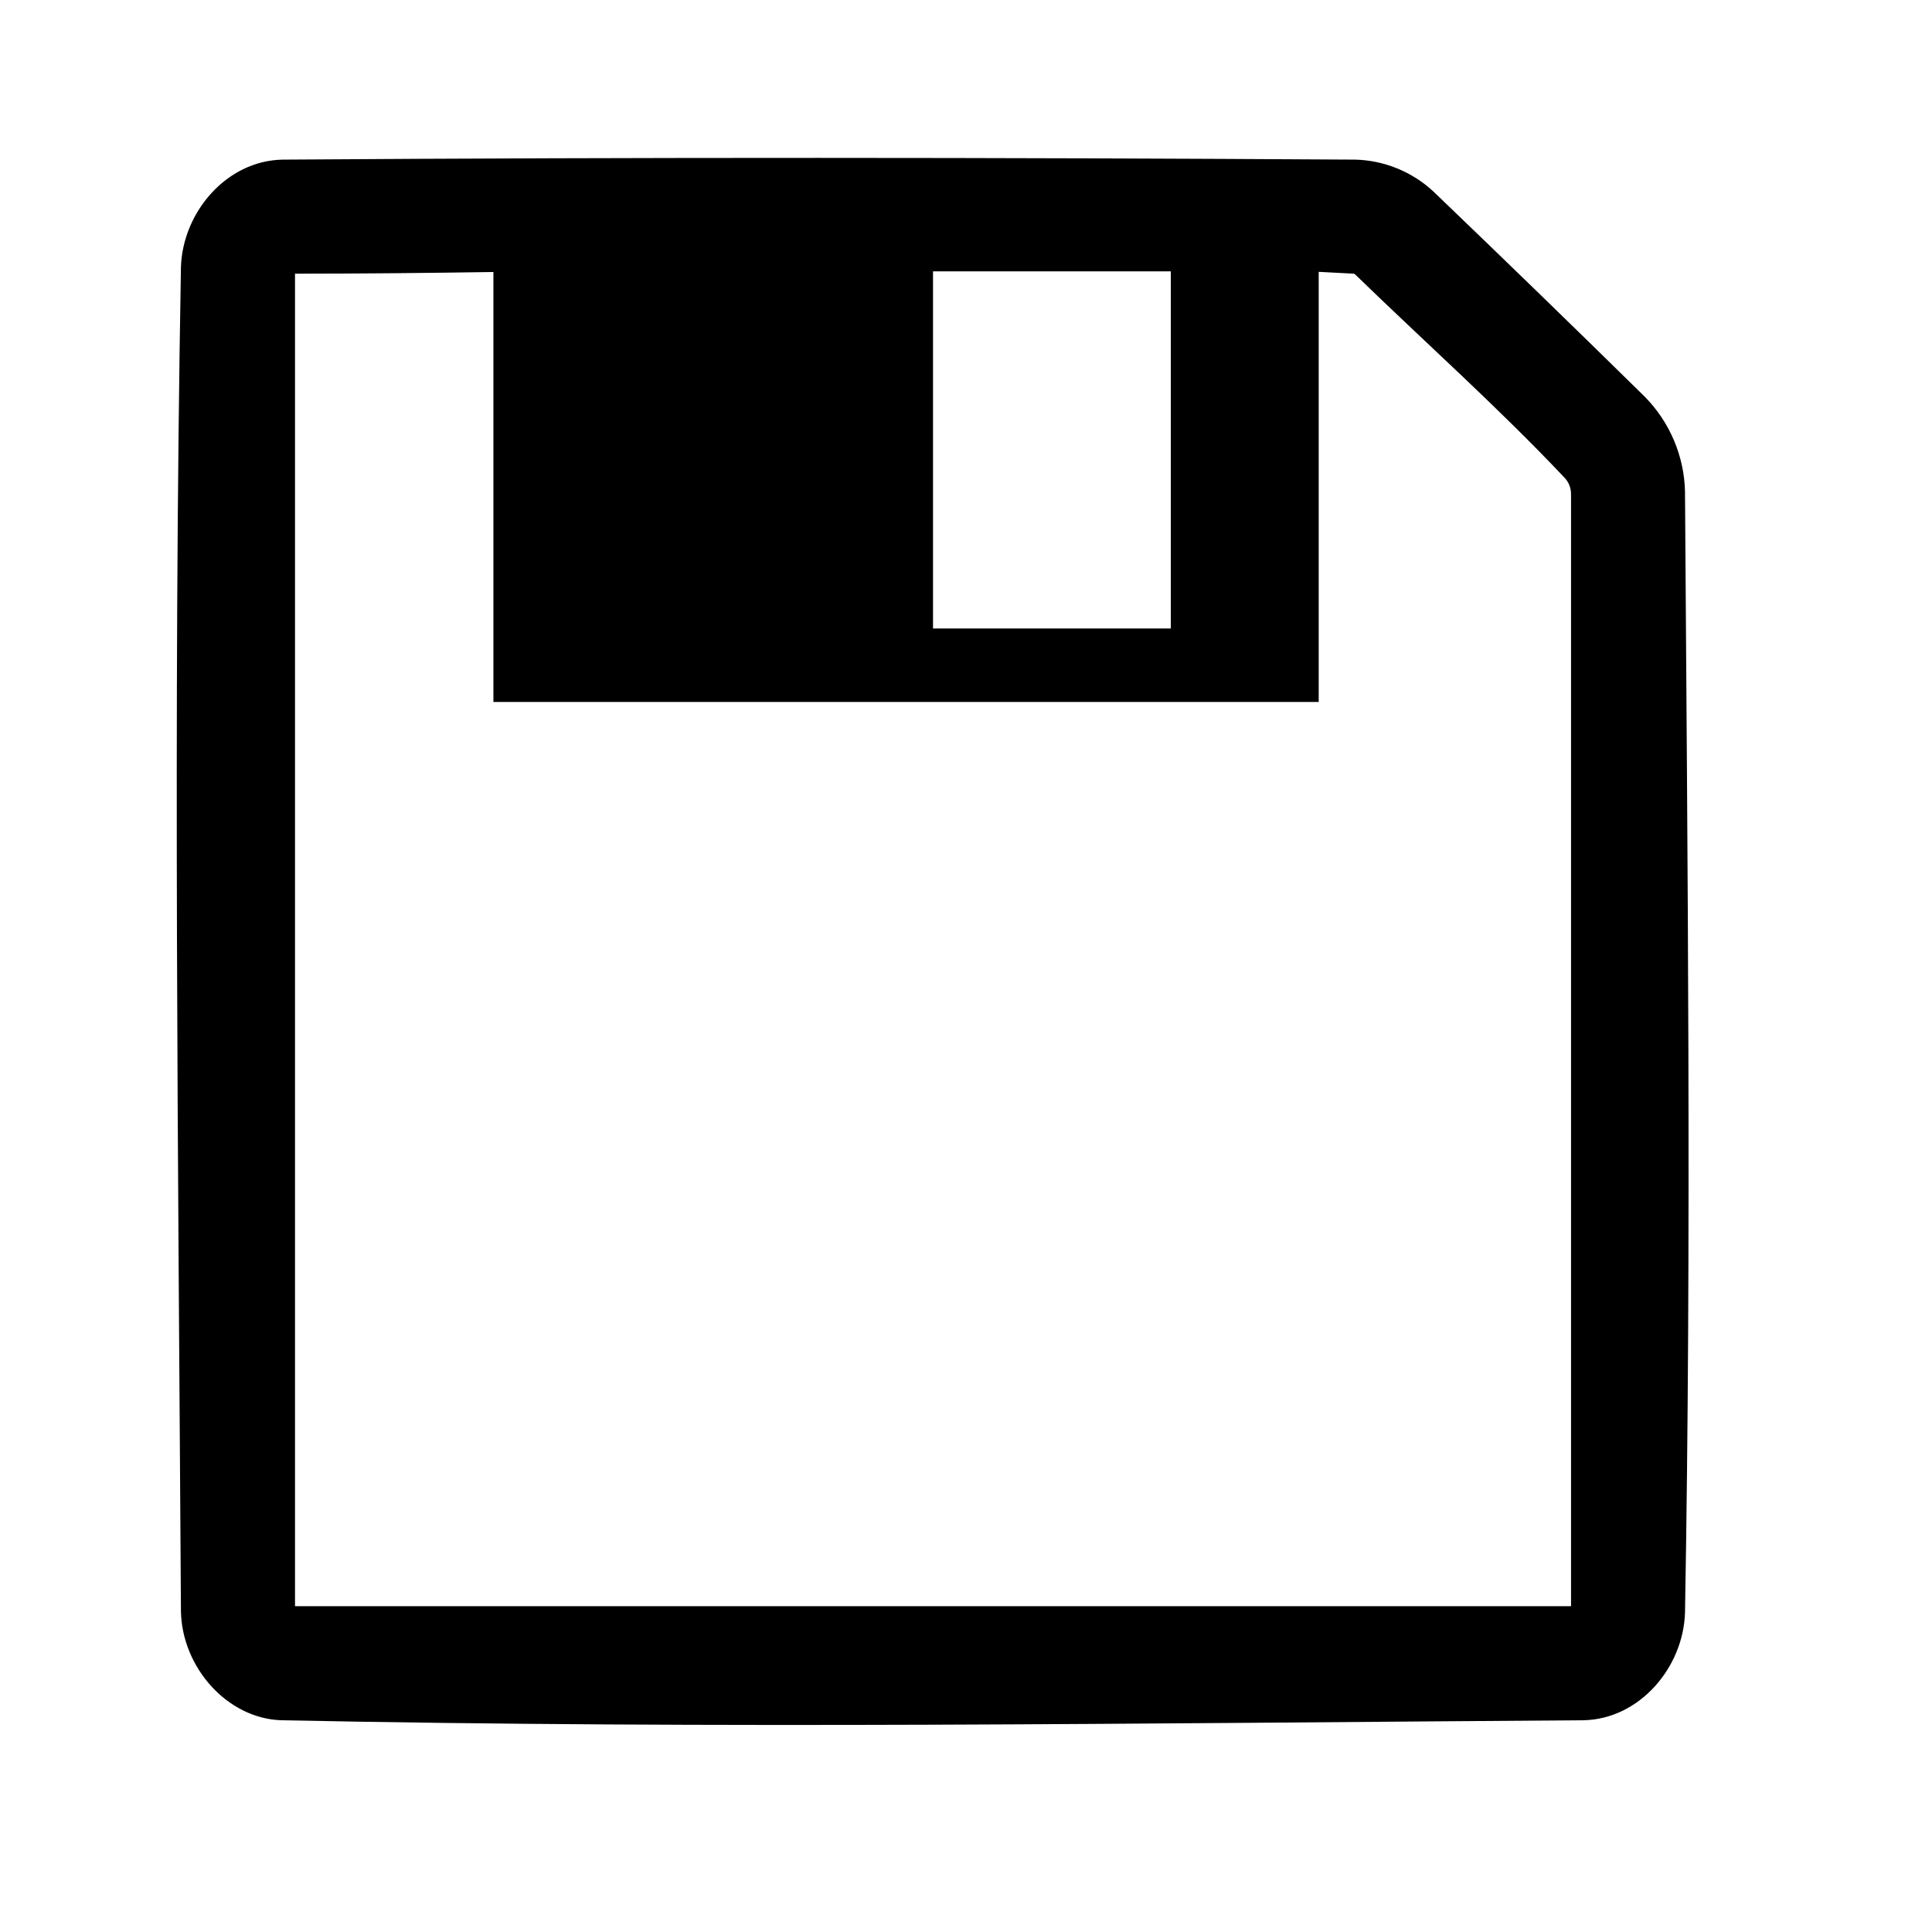<?xml version="1.0" encoding="UTF-8"?>
<!-- The Best Svg Icon site in the world: iconSvg.co, Visit us! https://iconsvg.co -->
<svg fill="#000000" width="800px" height="800px" version="1.1" viewBox="144 144 512 512" xmlns="http://www.w3.org/2000/svg">
 <path d="m503.02 186.3c7.68 0.141 15.234 3.203 20.859 8.465 18.762 17.996 37.422 36.094 55.965 54.332 6.648 6.691 10.539 15.879 10.699 25.293 0.645 98.988 1.754 198 0 296.96-0.422 14.488-12.012 28.234-26.883 28.535-115.05 0.785-230.14 2.359-345.17 0-14.328-0.504-26.277-14.066-26.539-28.898-0.707-118.72-2.098-237.46 0-356.15 0.422-14.508 12.012-28.234 26.902-28.535 94.715-0.645 189.43-0.586 284.17 0zm-9.551 29.746v113.98h-218.71v-113.94c-17.531 0.262-35.066 0.441-52.578 0.441v353.13h338.16v-294.71c0-1.594-0.586-3.125-1.652-4.273-17.695-18.762-37.02-35.934-55.52-53.906-0.141-0.141-0.301-0.242-0.484-0.242-3.062-0.16-6.125-0.324-9.211-0.484zm-39.195 94.516v-94.656h-63.016v94.656z" fill-rule="evenodd"/>
</svg>